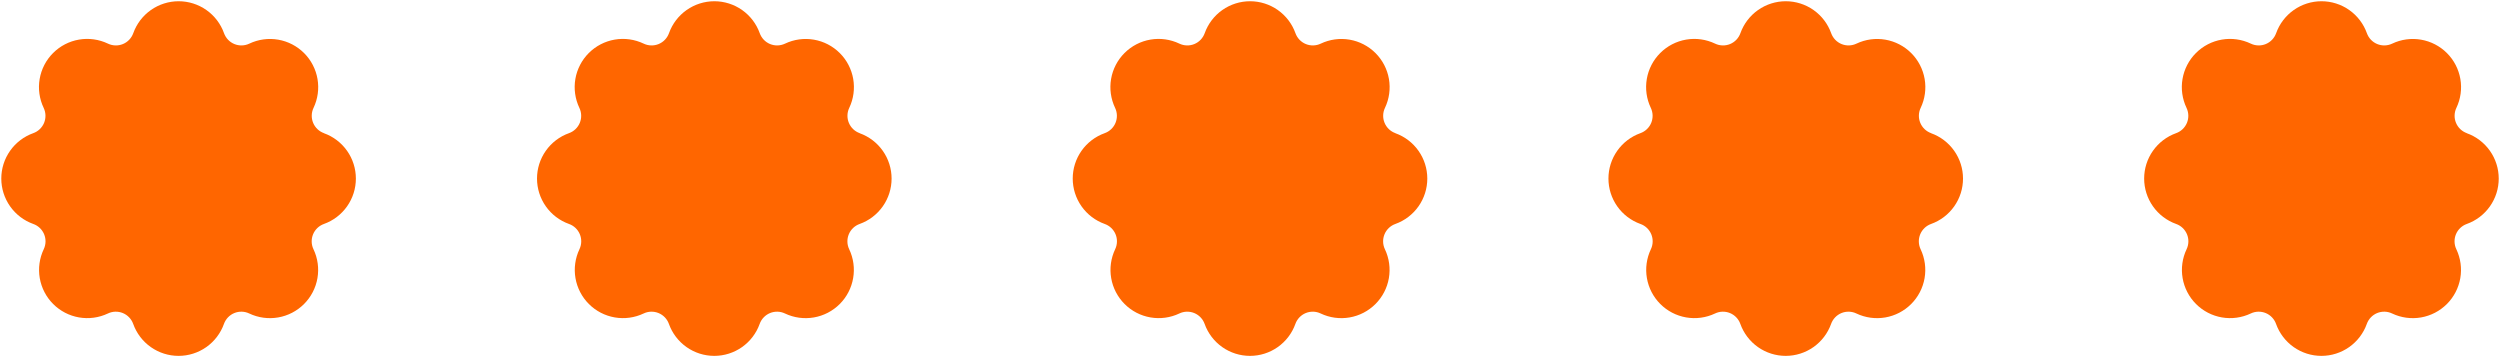 <svg xmlns="http://www.w3.org/2000/svg" width="266" height="38" viewBox="0 0 266 38" fill="none"><path d="M34.469 14.168C34.211 14.075 33.975 13.93 33.776 13.74C33.578 13.551 33.421 13.322 33.317 13.068C33.212 12.815 33.162 12.542 33.17 12.267C33.177 11.993 33.242 11.723 33.361 11.476C33.815 10.52 33.963 9.446 33.783 8.403C33.603 7.36 33.104 6.398 32.356 5.649C31.607 4.9 30.645 4.402 29.602 4.221C28.559 4.041 27.485 4.188 26.529 4.642C26.281 4.76 26.012 4.825 25.737 4.833C25.463 4.84 25.19 4.79 24.937 4.686C24.683 4.581 24.454 4.425 24.265 4.227C24.075 4.028 23.93 3.792 23.837 3.534C23.481 2.538 22.826 1.677 21.962 1.068C21.097 0.459 20.065 0.132 19.008 0.132C17.95 0.132 16.919 0.459 16.054 1.068C15.19 1.677 14.535 2.538 14.179 3.534C14.086 3.792 13.941 4.028 13.751 4.227C13.562 4.426 13.333 4.582 13.079 4.687C12.826 4.791 12.553 4.841 12.278 4.833C12.004 4.826 11.735 4.761 11.487 4.642C10.53 4.185 9.455 4.035 8.409 4.213C7.364 4.392 6.399 4.891 5.649 5.641C4.899 6.39 4.399 7.354 4.22 8.4C4.04 9.445 4.189 10.52 4.646 11.478C4.764 11.725 4.83 11.995 4.837 12.269C4.845 12.543 4.795 12.816 4.691 13.07C4.586 13.324 4.429 13.553 4.231 13.742C4.032 13.932 3.796 14.077 3.537 14.169C2.542 14.526 1.681 15.181 1.073 16.046C0.465 16.91 0.138 17.941 0.138 18.998C0.138 20.055 0.465 21.087 1.073 21.951C1.681 22.816 2.542 23.471 3.537 23.828C3.796 23.919 4.033 24.064 4.233 24.253C4.432 24.442 4.589 24.671 4.695 24.925C4.8 25.179 4.851 25.452 4.844 25.726C4.836 26.001 4.772 26.271 4.653 26.519C4.199 27.475 4.051 28.548 4.23 29.591C4.41 30.634 4.907 31.596 5.655 32.345C6.403 33.093 7.364 33.593 8.407 33.773C9.45 33.954 10.523 33.808 11.479 33.355C11.727 33.236 11.996 33.171 12.271 33.163C12.545 33.156 12.818 33.206 13.071 33.31C13.325 33.415 13.554 33.571 13.743 33.77C13.933 33.968 14.079 34.204 14.171 34.463C14.527 35.459 15.182 36.32 16.046 36.929C16.911 37.538 17.942 37.865 19 37.865C20.058 37.865 21.089 37.538 21.954 36.929C22.818 36.32 23.473 35.459 23.829 34.463C23.922 34.204 24.067 33.968 24.256 33.77C24.446 33.571 24.675 33.415 24.929 33.31C25.182 33.206 25.455 33.156 25.729 33.163C26.004 33.171 26.273 33.236 26.521 33.355C27.477 33.809 28.55 33.956 29.594 33.776C30.637 33.596 31.599 33.098 32.348 32.349C33.097 31.601 33.595 30.639 33.776 29.596C33.956 28.552 33.809 27.479 33.355 26.522C33.236 26.275 33.171 26.005 33.164 25.731C33.156 25.457 33.206 25.184 33.311 24.93C33.415 24.677 33.572 24.448 33.77 24.258C33.969 24.069 34.205 23.923 34.463 23.831C35.459 23.475 36.32 22.82 36.929 21.955C37.538 21.091 37.865 20.059 37.865 19.002C37.865 17.944 37.538 16.912 36.929 16.048C36.32 15.183 35.459 14.528 34.463 14.172L34.469 14.168Z" fill="#FF6600"></path><path d="M91.469 14.168C91.211 14.075 90.975 13.93 90.776 13.74C90.578 13.551 90.421 13.322 90.317 13.068C90.212 12.815 90.162 12.542 90.17 12.267C90.177 11.993 90.242 11.723 90.361 11.476C90.815 10.52 90.963 9.446 90.783 8.403C90.603 7.36 90.104 6.398 89.356 5.649C88.607 4.9 87.645 4.402 86.602 4.221C85.559 4.041 84.485 4.188 83.529 4.642C83.281 4.76 83.012 4.825 82.737 4.833C82.463 4.84 82.19 4.79 81.937 4.686C81.683 4.581 81.454 4.425 81.265 4.227C81.075 4.028 80.93 3.792 80.837 3.534C80.481 2.538 79.826 1.677 78.962 1.068C78.097 0.459 77.065 0.132 76.008 0.132C74.95 0.132 73.919 0.459 73.054 1.068C72.19 1.677 71.535 2.538 71.179 3.534C71.086 3.792 70.941 4.028 70.751 4.227C70.562 4.426 70.333 4.582 70.079 4.687C69.826 4.791 69.553 4.841 69.278 4.833C69.004 4.826 68.735 4.761 68.487 4.642C67.53 4.185 66.455 4.035 65.409 4.213C64.364 4.392 63.4 4.891 62.649 5.641C61.899 6.39 61.399 7.354 61.219 8.4C61.04 9.445 61.189 10.52 61.645 11.478C61.764 11.725 61.83 11.995 61.837 12.269C61.845 12.543 61.795 12.816 61.691 13.07C61.586 13.324 61.429 13.553 61.231 13.742C61.032 13.932 60.796 14.077 60.537 14.169C59.542 14.526 58.681 15.181 58.073 16.046C57.465 16.91 57.138 17.941 57.138 18.998C57.138 20.055 57.465 21.087 58.073 21.951C58.681 22.816 59.542 23.471 60.537 23.828C60.796 23.919 61.033 24.064 61.233 24.253C61.432 24.442 61.589 24.671 61.695 24.925C61.8 25.179 61.851 25.452 61.843 25.726C61.836 26.001 61.772 26.271 61.653 26.519C61.199 27.475 61.051 28.548 61.23 29.591C61.41 30.634 61.907 31.596 62.655 32.345C63.403 33.093 64.364 33.593 65.407 33.773C66.45 33.954 67.523 33.808 68.479 33.355C68.727 33.236 68.996 33.171 69.271 33.163C69.545 33.156 69.818 33.206 70.071 33.31C70.325 33.415 70.554 33.571 70.743 33.77C70.933 33.968 71.079 34.204 71.171 34.463C71.527 35.459 72.182 36.32 73.046 36.929C73.911 37.538 74.942 37.865 76 37.865C77.058 37.865 78.089 37.538 78.954 36.929C79.818 36.32 80.473 35.459 80.829 34.463C80.921 34.204 81.067 33.968 81.257 33.77C81.446 33.571 81.675 33.415 81.929 33.31C82.182 33.206 82.455 33.156 82.729 33.163C83.004 33.171 83.273 33.236 83.521 33.355C84.477 33.809 85.55 33.956 86.594 33.776C87.637 33.596 88.599 33.098 89.348 32.349C90.097 31.601 90.595 30.639 90.775 29.596C90.956 28.552 90.809 27.479 90.355 26.522C90.236 26.275 90.171 26.005 90.164 25.731C90.156 25.457 90.207 25.184 90.311 24.93C90.415 24.677 90.572 24.448 90.77 24.258C90.969 24.069 91.205 23.923 91.463 23.831C92.459 23.475 93.32 22.82 93.929 21.955C94.538 21.091 94.865 20.059 94.865 19.002C94.865 17.944 94.538 16.912 93.929 16.048C93.32 15.183 92.459 14.528 91.463 14.172L91.469 14.168Z" fill="#FF6600"></path><path d="M148.469 14.168C148.211 14.075 147.975 13.93 147.776 13.74C147.578 13.551 147.421 13.322 147.317 13.068C147.212 12.815 147.162 12.542 147.17 12.267C147.177 11.993 147.242 11.723 147.361 11.476C147.815 10.52 147.963 9.446 147.783 8.403C147.603 7.36 147.104 6.398 146.356 5.649C145.607 4.9 144.645 4.402 143.602 4.221C142.559 4.041 141.485 4.188 140.529 4.642C140.281 4.76 140.012 4.825 139.737 4.833C139.463 4.84 139.19 4.79 138.937 4.686C138.683 4.581 138.454 4.425 138.265 4.227C138.075 4.028 137.93 3.792 137.837 3.534C137.481 2.538 136.826 1.677 135.962 1.068C135.097 0.459 134.065 0.132 133.008 0.132C131.95 0.132 130.919 0.459 130.054 1.068C129.19 1.677 128.535 2.538 128.179 3.534C128.086 3.792 127.941 4.028 127.751 4.227C127.562 4.426 127.333 4.582 127.079 4.687C126.826 4.791 126.553 4.841 126.279 4.833C126.004 4.826 125.735 4.761 125.487 4.642C124.53 4.185 123.455 4.035 122.409 4.213C121.364 4.392 120.399 4.891 119.649 5.641C118.899 6.39 118.399 7.354 118.22 8.4C118.04 9.445 118.189 10.52 118.646 11.478C118.764 11.725 118.829 11.995 118.837 12.269C118.845 12.543 118.795 12.816 118.691 13.07C118.586 13.324 118.429 13.553 118.231 13.742C118.032 13.932 117.796 14.077 117.537 14.169C116.542 14.526 115.681 15.181 115.073 16.046C114.465 16.91 114.138 17.941 114.138 18.998C114.138 20.055 114.465 21.087 115.073 21.951C115.681 22.816 116.542 23.471 117.537 23.828C117.796 23.919 118.033 24.064 118.233 24.253C118.432 24.442 118.589 24.671 118.695 24.925C118.8 25.179 118.851 25.452 118.844 25.726C118.836 26.001 118.772 26.271 118.653 26.519C118.199 27.475 118.051 28.548 118.23 29.591C118.41 30.634 118.907 31.596 119.655 32.345C120.403 33.093 121.364 33.593 122.407 33.773C123.45 33.954 124.523 33.808 125.479 33.355C125.727 33.236 125.996 33.171 126.271 33.163C126.545 33.156 126.818 33.206 127.071 33.31C127.325 33.415 127.554 33.571 127.743 33.77C127.933 33.968 128.078 34.204 128.171 34.463C128.527 35.459 129.182 36.32 130.046 36.929C130.911 37.538 131.943 37.865 133 37.865C134.057 37.865 135.089 37.538 135.954 36.929C136.818 36.32 137.473 35.459 137.829 34.463C137.922 34.204 138.067 33.968 138.257 33.77C138.446 33.571 138.675 33.415 138.929 33.31C139.182 33.206 139.455 33.156 139.729 33.163C140.004 33.171 140.273 33.236 140.521 33.355C141.477 33.809 142.551 33.956 143.594 33.776C144.637 33.596 145.599 33.098 146.348 32.349C147.097 31.601 147.595 30.639 147.776 29.596C147.956 28.552 147.809 27.479 147.355 26.522C147.236 26.275 147.171 26.005 147.164 25.731C147.156 25.457 147.206 25.184 147.311 24.93C147.415 24.677 147.572 24.448 147.77 24.258C147.969 24.069 148.205 23.923 148.463 23.831C149.459 23.475 150.32 22.82 150.929 21.955C151.538 21.091 151.865 20.059 151.865 19.002C151.865 17.944 151.538 16.912 150.929 16.048C150.32 15.183 149.459 14.528 148.463 14.172L148.469 14.168Z" fill="#FF6600"></path><path d="M205.469 14.168C205.211 14.075 204.975 13.93 204.776 13.74C204.578 13.551 204.421 13.322 204.317 13.068C204.212 12.815 204.162 12.542 204.17 12.267C204.177 11.993 204.242 11.723 204.361 11.476C204.815 10.52 204.963 9.446 204.783 8.403C204.603 7.36 204.104 6.398 203.356 5.649C202.607 4.9 201.645 4.402 200.602 4.221C199.559 4.041 198.485 4.188 197.529 4.642C197.281 4.76 197.012 4.825 196.737 4.833C196.463 4.84 196.19 4.79 195.937 4.686C195.683 4.581 195.454 4.425 195.265 4.227C195.075 4.028 194.93 3.792 194.837 3.534C194.481 2.538 193.826 1.677 192.962 1.068C192.097 0.459 191.065 0.132 190.008 0.132C188.95 0.132 187.919 0.459 187.054 1.068C186.19 1.677 185.535 2.538 185.179 3.534C185.086 3.792 184.941 4.028 184.751 4.227C184.562 4.426 184.333 4.582 184.079 4.687C183.826 4.791 183.553 4.841 183.279 4.833C183.004 4.826 182.735 4.761 182.487 4.642C181.53 4.185 180.455 4.035 179.409 4.213C178.364 4.392 177.399 4.891 176.649 5.641C175.899 6.39 175.399 7.354 175.22 8.4C175.04 9.445 175.189 10.52 175.646 11.478C175.764 11.725 175.829 11.995 175.837 12.269C175.845 12.543 175.795 12.816 175.691 13.07C175.586 13.324 175.429 13.553 175.231 13.742C175.032 13.932 174.796 14.077 174.537 14.169C173.542 14.526 172.681 15.181 172.073 16.046C171.465 16.91 171.138 17.941 171.138 18.998C171.138 20.055 171.465 21.087 172.073 21.951C172.681 22.816 173.542 23.471 174.537 23.828C174.796 23.919 175.033 24.064 175.233 24.253C175.432 24.442 175.589 24.671 175.695 24.925C175.8 25.179 175.851 25.452 175.844 25.726C175.836 26.001 175.772 26.271 175.653 26.519C175.199 27.475 175.051 28.548 175.23 29.591C175.41 30.634 175.907 31.596 176.655 32.345C177.403 33.093 178.364 33.593 179.407 33.773C180.45 33.954 181.523 33.808 182.479 33.355C182.727 33.236 182.996 33.171 183.271 33.163C183.545 33.156 183.818 33.206 184.071 33.31C184.325 33.415 184.554 33.571 184.743 33.77C184.933 33.968 185.078 34.204 185.171 34.463C185.527 35.459 186.182 36.32 187.046 36.929C187.911 37.538 188.943 37.865 190 37.865C191.057 37.865 192.089 37.538 192.954 36.929C193.818 36.32 194.473 35.459 194.829 34.463C194.922 34.204 195.067 33.968 195.257 33.77C195.446 33.571 195.675 33.415 195.929 33.31C196.182 33.206 196.455 33.156 196.729 33.163C197.004 33.171 197.273 33.236 197.521 33.355C198.477 33.809 199.551 33.956 200.594 33.776C201.637 33.596 202.599 33.098 203.348 32.349C204.097 31.601 204.595 30.639 204.776 29.596C204.956 28.552 204.809 27.479 204.355 26.522C204.236 26.275 204.171 26.005 204.164 25.731C204.156 25.457 204.206 25.184 204.311 24.93C204.415 24.677 204.572 24.448 204.77 24.258C204.969 24.069 205.205 23.923 205.463 23.831C206.459 23.475 207.32 22.82 207.929 21.955C208.538 21.091 208.865 20.059 208.865 19.002C208.865 17.944 208.538 16.912 207.929 16.048C207.32 15.183 206.459 14.528 205.463 14.172L205.469 14.168Z" fill="#FF6600"></path><path d="M262.469 14.168C262.211 14.075 261.975 13.93 261.776 13.74C261.578 13.551 261.421 13.322 261.317 13.068C261.212 12.815 261.162 12.542 261.17 12.267C261.177 11.993 261.242 11.723 261.361 11.476C261.815 10.52 261.963 9.446 261.783 8.403C261.603 7.36 261.104 6.398 260.356 5.649C259.607 4.9 258.645 4.402 257.602 4.221C256.559 4.041 255.485 4.188 254.529 4.642C254.281 4.76 254.012 4.825 253.737 4.833C253.463 4.84 253.19 4.79 252.937 4.686C252.683 4.581 252.454 4.425 252.265 4.227C252.075 4.028 251.93 3.792 251.837 3.534C251.481 2.538 250.826 1.677 249.962 1.068C249.097 0.459 248.065 0.132 247.008 0.132C245.95 0.132 244.919 0.459 244.054 1.068C243.19 1.677 242.535 2.538 242.179 3.534C242.086 3.792 241.941 4.028 241.751 4.227C241.562 4.426 241.333 4.582 241.079 4.687C240.826 4.791 240.553 4.841 240.279 4.833C240.004 4.826 239.735 4.761 239.487 4.642C238.53 4.185 237.455 4.035 236.409 4.213C235.364 4.392 234.399 4.891 233.649 5.641C232.899 6.39 232.399 7.354 232.22 8.4C232.04 9.445 232.189 10.52 232.646 11.478C232.764 11.725 232.829 11.995 232.837 12.269C232.845 12.543 232.795 12.816 232.691 13.07C232.586 13.324 232.429 13.553 232.231 13.742C232.032 13.932 231.796 14.077 231.537 14.169C230.542 14.526 229.681 15.181 229.073 16.046C228.465 16.91 228.138 17.941 228.138 18.998C228.138 20.055 228.465 21.087 229.073 21.951C229.681 22.816 230.542 23.471 231.537 23.828C231.796 23.919 232.033 24.064 232.233 24.253C232.432 24.442 232.589 24.671 232.695 24.925C232.8 25.179 232.851 25.452 232.844 25.726C232.836 26.001 232.772 26.271 232.653 26.519C232.199 27.475 232.051 28.548 232.23 29.591C232.41 30.634 232.907 31.596 233.655 32.345C234.403 33.093 235.364 33.593 236.407 33.773C237.45 33.954 238.523 33.808 239.479 33.355C239.727 33.236 239.996 33.171 240.271 33.163C240.545 33.156 240.818 33.206 241.071 33.31C241.325 33.415 241.554 33.571 241.743 33.77C241.933 33.968 242.078 34.204 242.171 34.463C242.527 35.459 243.182 36.32 244.046 36.929C244.911 37.538 245.943 37.865 247 37.865C248.057 37.865 249.089 37.538 249.954 36.929C250.818 36.32 251.473 35.459 251.829 34.463C251.922 34.204 252.067 33.968 252.257 33.77C252.446 33.571 252.675 33.415 252.929 33.31C253.182 33.206 253.455 33.156 253.729 33.163C254.004 33.171 254.273 33.236 254.521 33.355C255.477 33.809 256.551 33.956 257.594 33.776C258.637 33.596 259.599 33.098 260.348 32.349C261.097 31.601 261.595 30.639 261.776 29.596C261.956 28.552 261.809 27.479 261.355 26.522C261.236 26.275 261.171 26.005 261.164 25.731C261.156 25.457 261.206 25.184 261.311 24.93C261.415 24.677 261.572 24.448 261.77 24.258C261.969 24.069 262.205 23.923 262.463 23.831C263.459 23.475 264.32 22.82 264.929 21.955C265.538 21.091 265.865 20.059 265.865 19.002C265.865 17.944 265.538 16.912 264.929 16.048C264.32 15.183 263.459 14.528 262.463 14.172L262.469 14.168Z" fill="#FF6600"></path></svg>